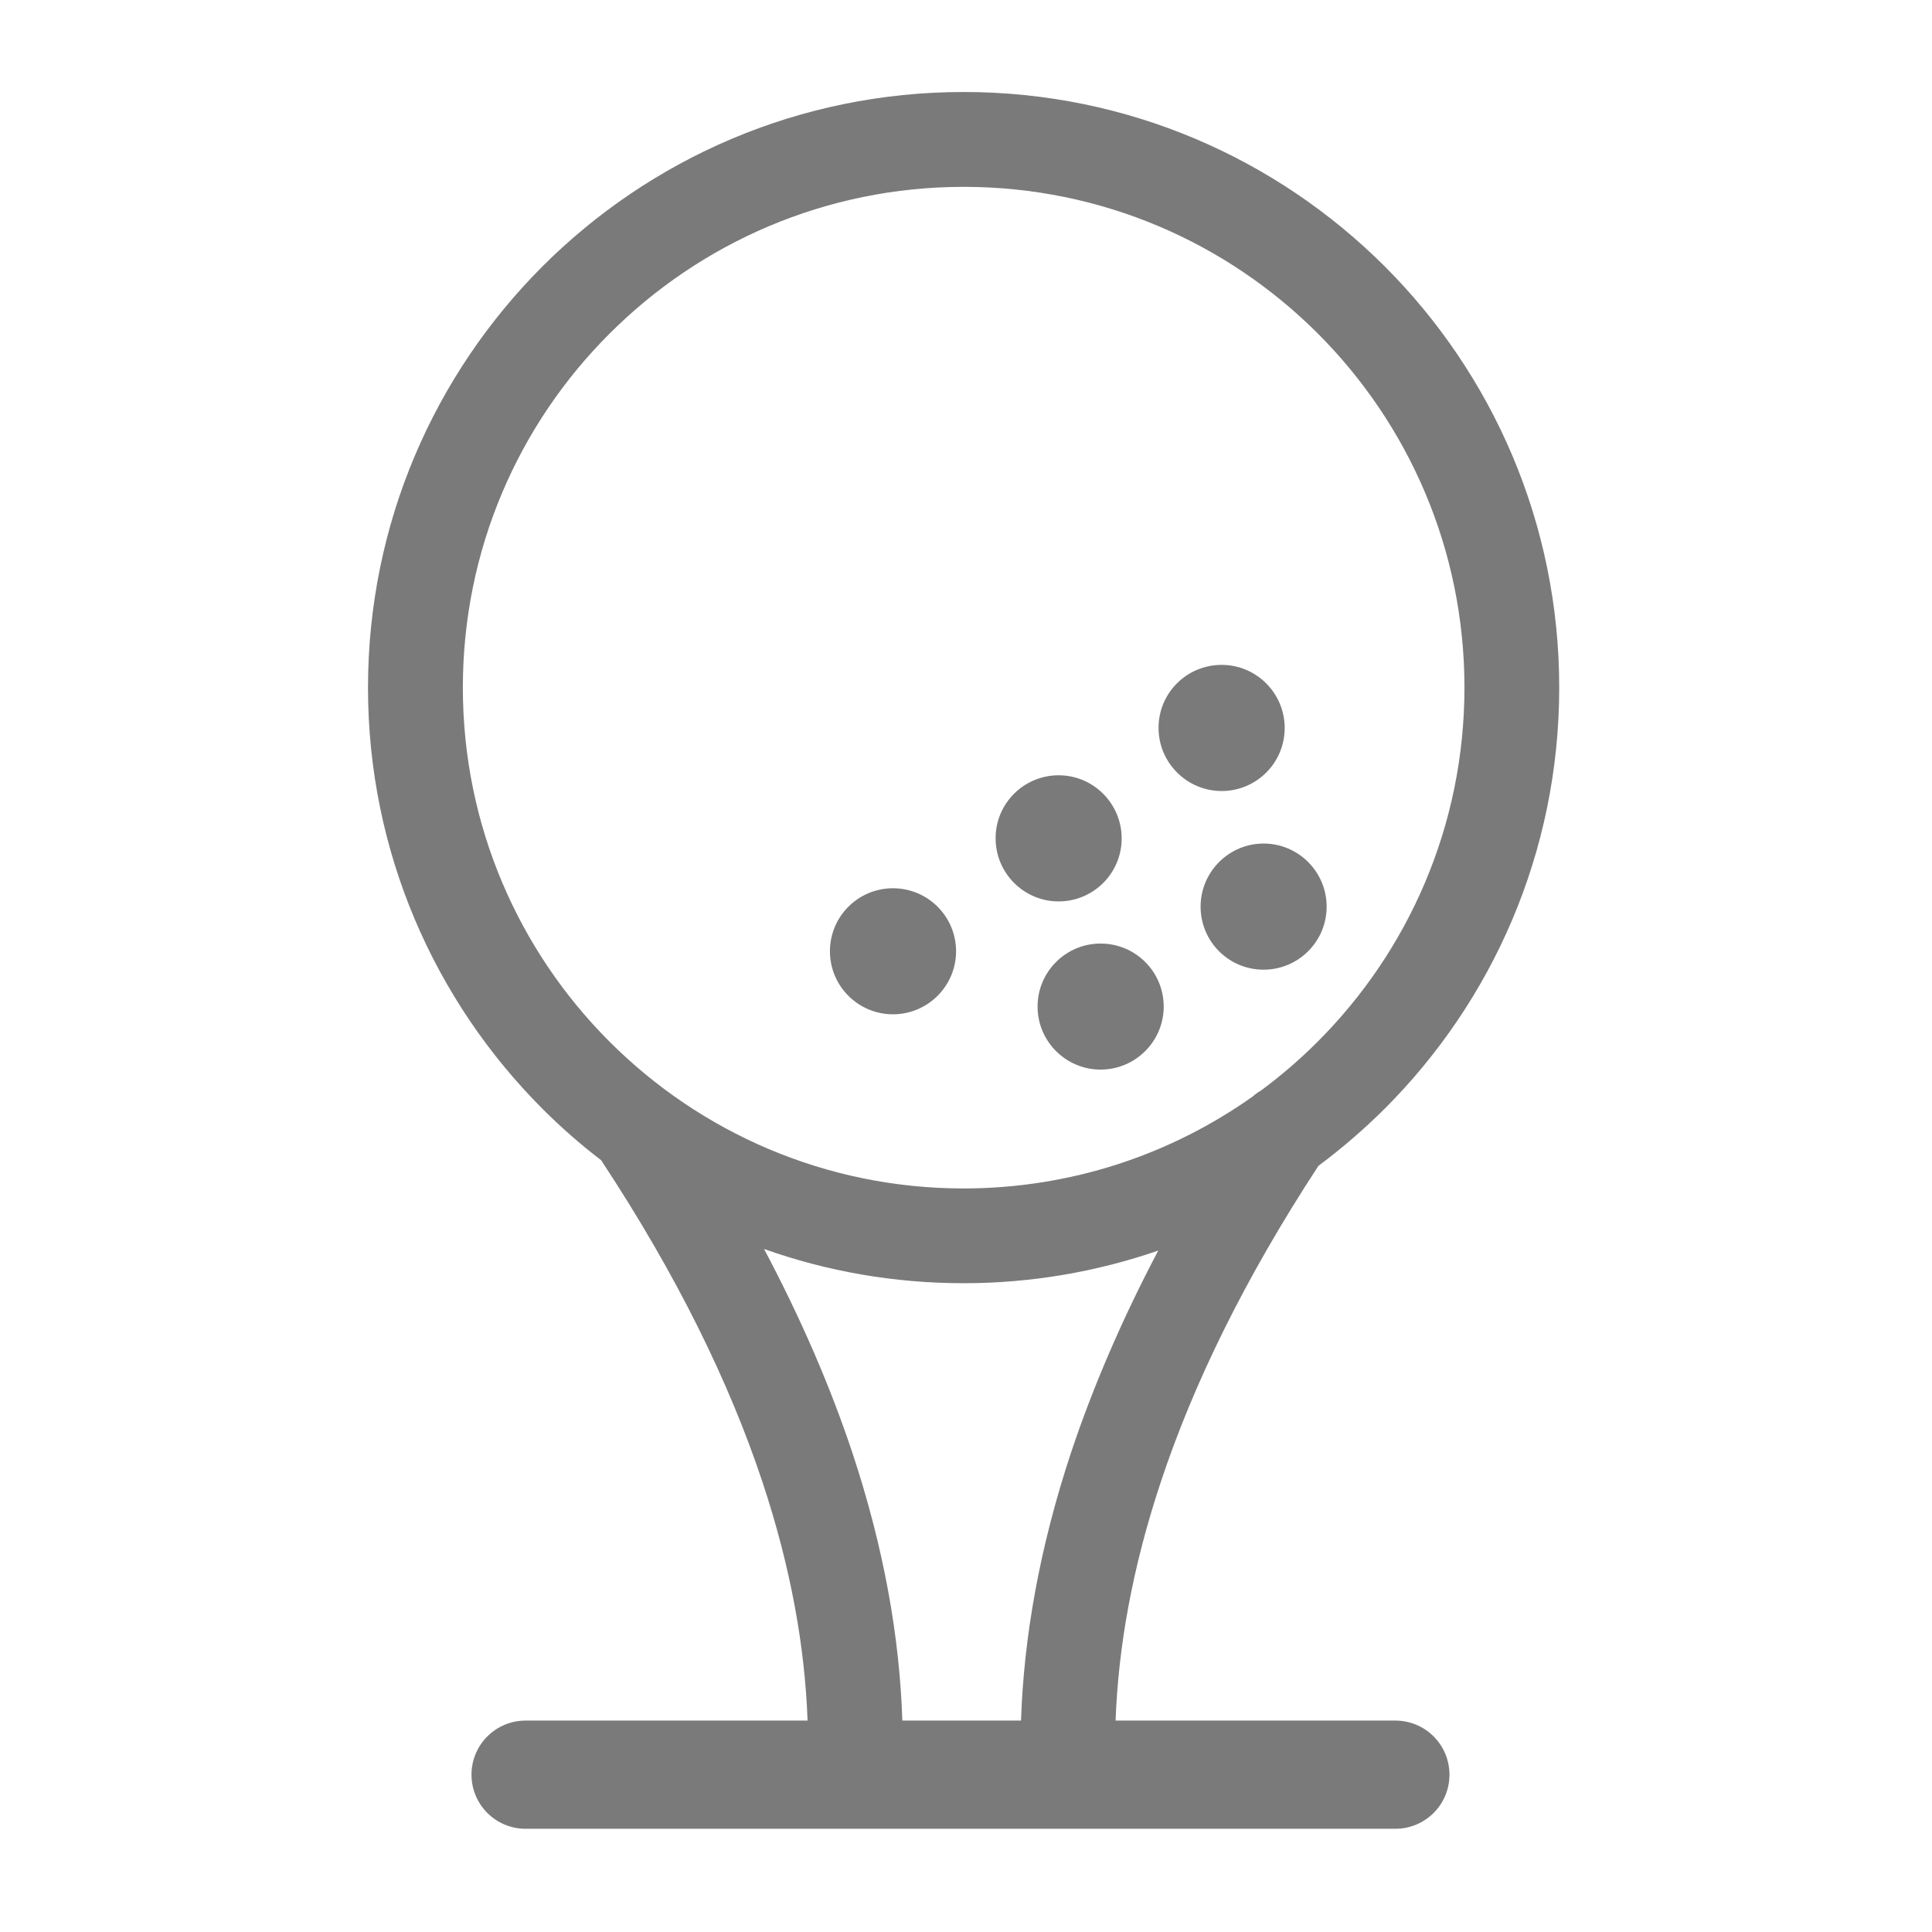<svg width="21" height="21" viewBox="0 0 21 21" fill="none" xmlns="http://www.w3.org/2000/svg">
<g clip-path="url(#clip0_9875_168)">
<path d="M10.475 1C12.261 1 13.879 1.725 15.052 2.896C16.223 4.067 16.948 5.686 16.948 7.473C16.948 9.262 16.223 10.879 15.052 12.05C14.827 12.274 14.586 12.482 14.331 12.672C13.524 13.905 12.968 15.051 12.617 16.11C12.308 17.039 12.155 17.904 12.126 18.702H15.167C15.493 18.702 15.755 18.966 15.755 19.29C15.755 19.616 15.491 19.878 15.167 19.878H5.713C5.387 19.878 5.125 19.614 5.125 19.29C5.125 18.964 5.389 18.702 5.713 18.702H8.778C8.749 17.904 8.597 17.041 8.288 16.11C7.93 15.033 7.362 13.866 6.534 12.611C6.309 12.439 6.096 12.252 5.896 12.052C4.725 10.879 4 9.262 4 7.475C4 5.686 4.725 4.068 5.896 2.896C7.068 1.725 8.686 1 10.475 1ZM11.507 8.427C11.885 8.427 12.192 8.735 12.192 9.113C12.192 9.492 11.885 9.798 11.507 9.798C11.129 9.798 10.822 9.49 10.822 9.113C10.82 8.735 11.128 8.427 11.507 8.427ZM13.735 9.169C14.113 9.169 14.42 9.477 14.42 9.855C14.42 10.233 14.113 10.54 13.735 10.54C13.355 10.54 13.05 10.233 13.05 9.855C13.05 9.477 13.357 9.169 13.735 9.169ZM11.963 10.256C12.343 10.256 12.649 10.563 12.649 10.941C12.649 11.319 12.341 11.626 11.963 11.626C11.585 11.626 11.278 11.319 11.278 10.941C11.278 10.563 11.585 10.256 11.963 10.256ZM9.706 9.655C10.086 9.655 10.392 9.962 10.392 10.34C10.392 10.718 10.084 11.025 9.706 11.025C9.328 11.025 9.021 10.718 9.021 10.34C9.021 9.962 9.327 9.655 9.706 9.655ZM13.279 7.227C13.657 7.227 13.964 7.535 13.964 7.913C13.964 8.292 13.657 8.598 13.279 8.598C12.901 8.598 12.593 8.29 12.593 7.913C12.592 7.533 12.899 7.227 13.279 7.227ZM11.098 18.702C11.128 17.803 11.297 16.83 11.642 15.788C11.876 15.088 12.188 14.355 12.59 13.593C11.927 13.822 11.214 13.948 10.473 13.948C9.713 13.948 8.983 13.817 8.305 13.576C8.712 14.344 9.029 15.082 9.264 15.788C9.61 16.83 9.779 17.803 9.808 18.702H11.098ZM13.617 11.918C13.644 11.893 13.674 11.872 13.706 11.854C13.925 11.692 14.131 11.514 14.323 11.322C15.308 10.337 15.918 8.976 15.918 7.473C15.918 5.97 15.308 4.609 14.323 3.624C13.337 2.639 11.977 2.031 10.475 2.031C8.972 2.031 7.611 2.641 6.626 3.626C5.639 4.611 5.031 5.97 5.031 7.475C5.031 8.977 5.641 10.339 6.626 11.323C7.611 12.308 8.972 12.918 10.475 12.918C11.644 12.917 12.729 12.548 13.617 11.918Z" fill="#7A7A7A"/>
</g>
<defs>
<clipPath id="clip0_9875_168">
<rect width="12.948" height="18.88" fill="white" transform="translate(4 1)"/>
</clipPath>
</defs>
</svg>

